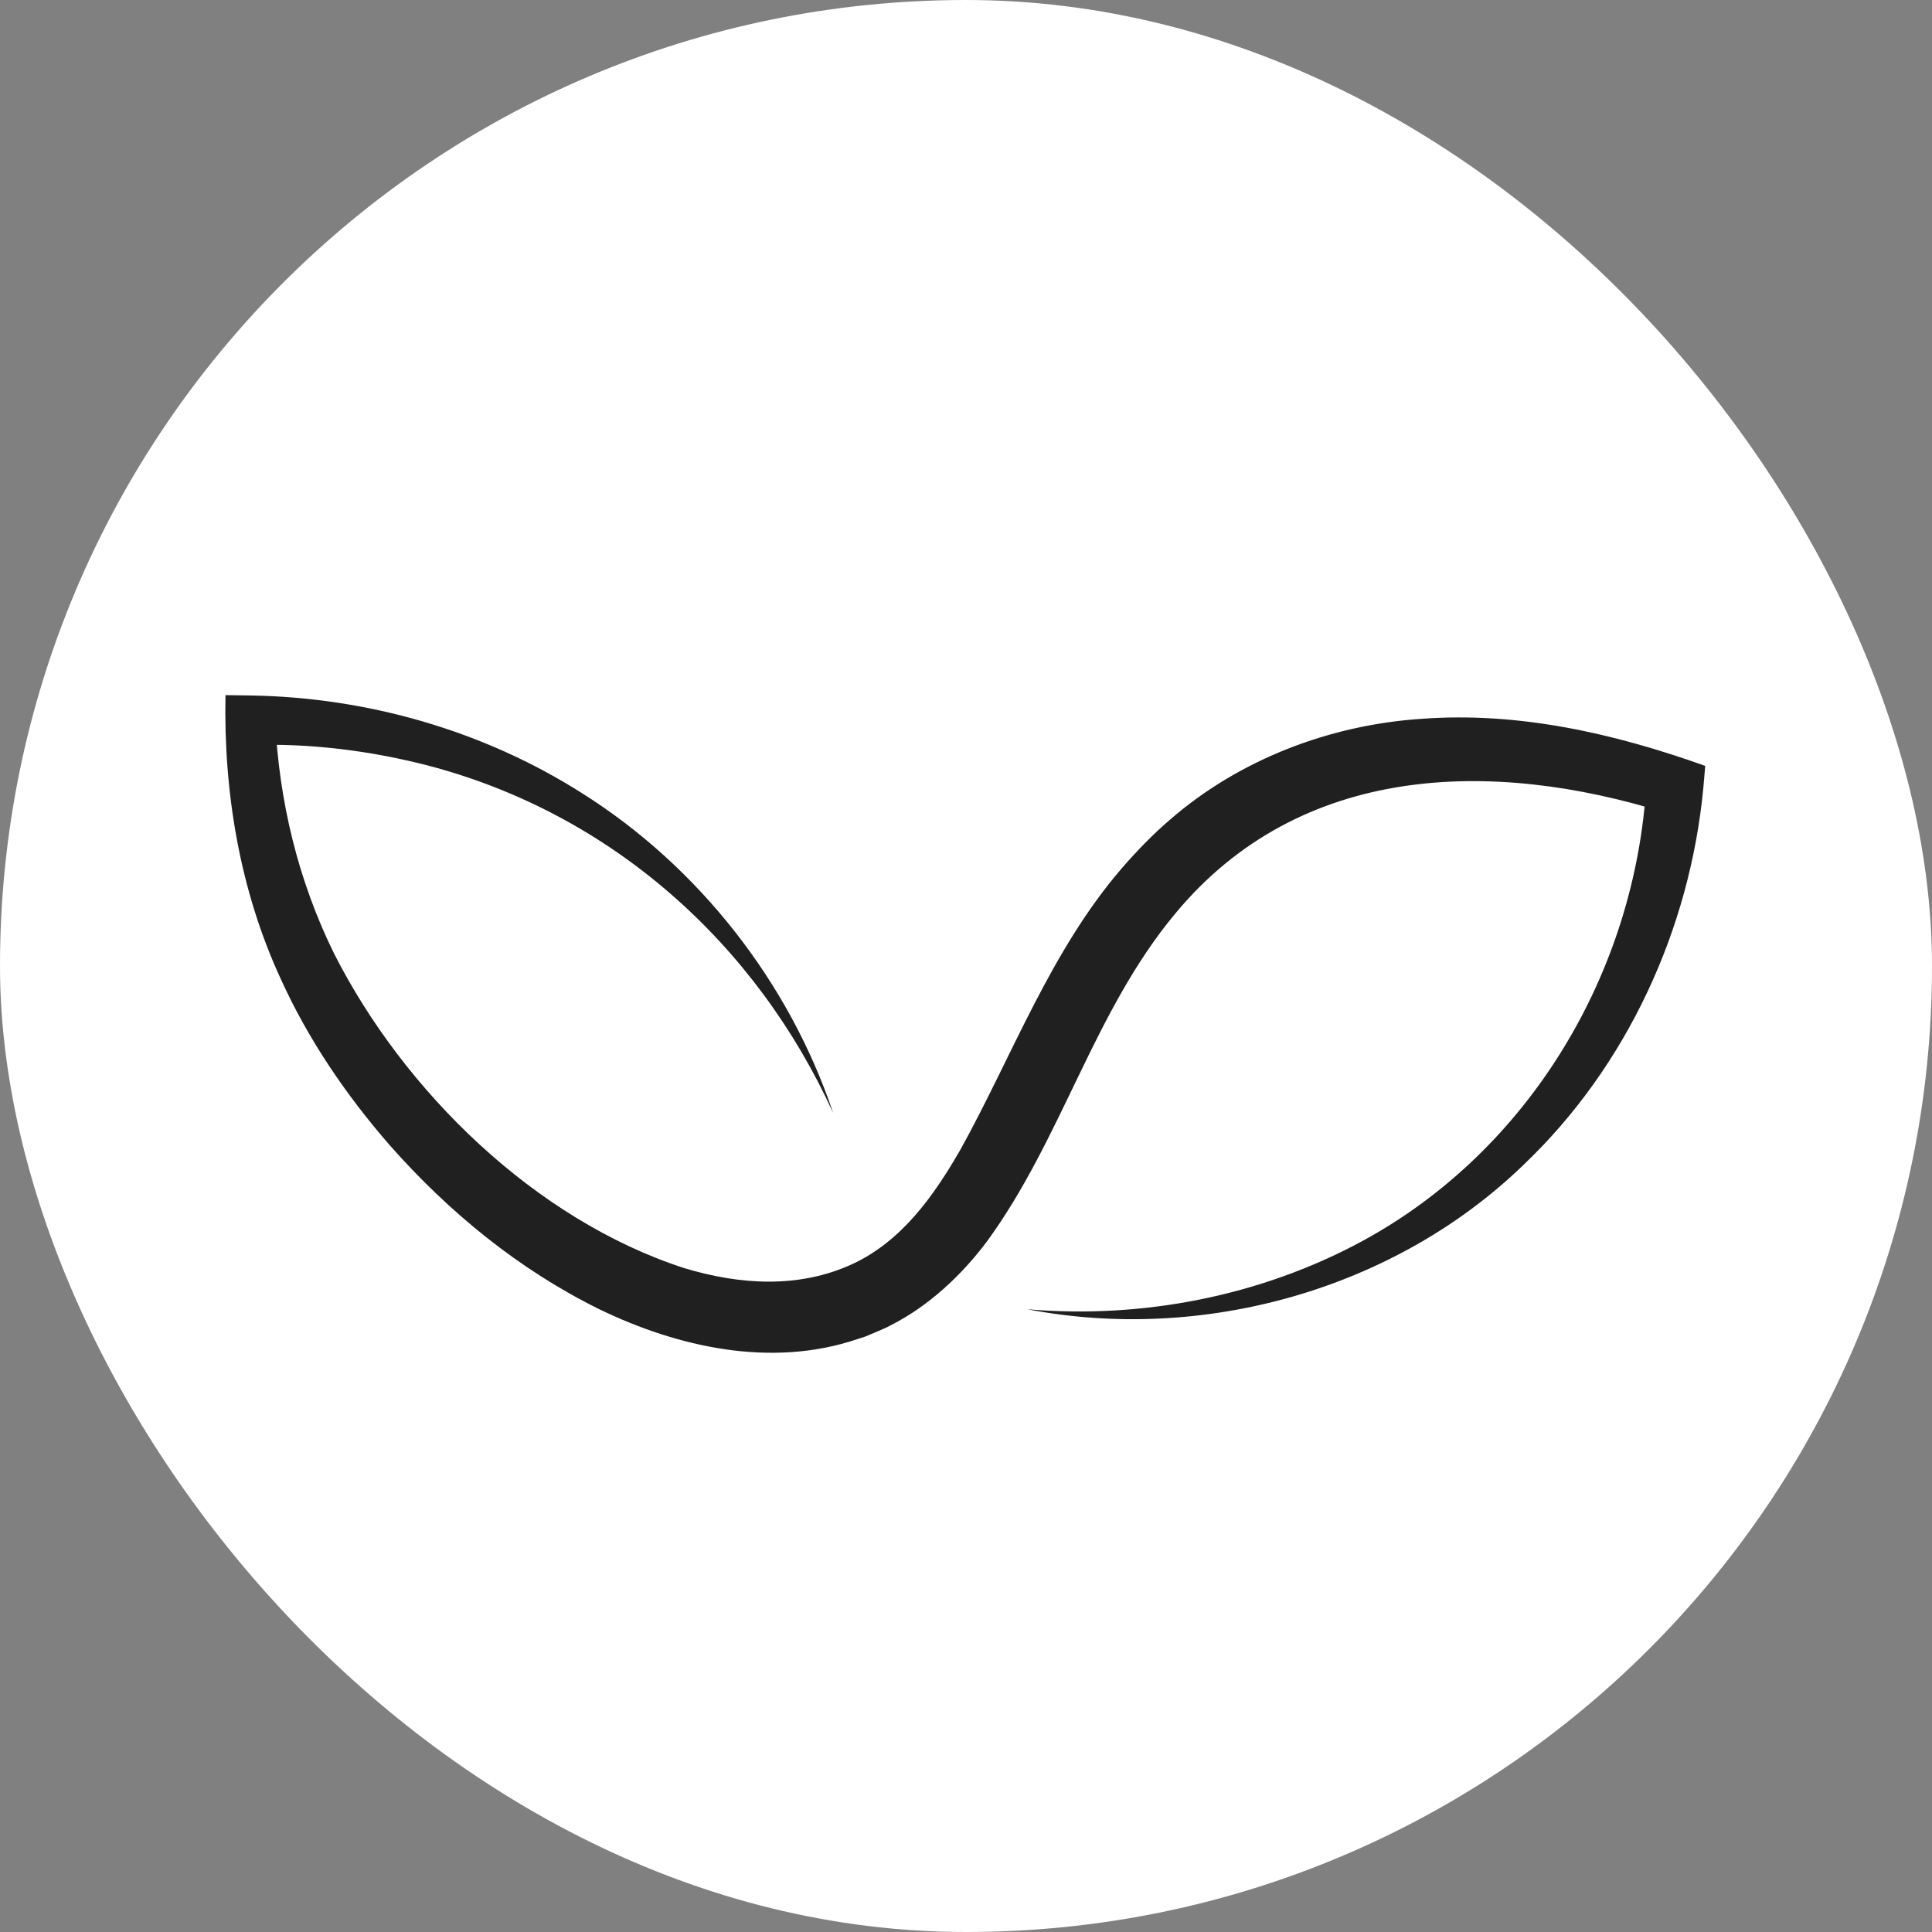 <svg width="40" height="40" viewBox="0 0 40 40" fill="none" xmlns="http://www.w3.org/2000/svg">
<rect x="0" y="0" width="40" height="40" fill="#808080" stroke="none"/>
<rect width="40" height="40" rx="20" fill="white"/>
<path d="M17.249 23.041C15.64 19.513 12.649 16.849 8.882 15.855C7.675 15.542 6.425 15.385 5.189 15.426L5.697 14.9C5.774 16.579 6.174 18.238 6.918 19.745C8.365 22.599 11.08 25.25 14.16 26.253C15.331 26.607 16.547 26.678 17.648 26.171C18.67 25.697 19.337 24.756 19.89 23.792C20.953 21.873 21.751 19.687 23.225 17.977C23.527 17.628 23.878 17.264 24.23 16.965C25.669 15.717 27.546 15.005 29.439 14.882C31.452 14.733 33.433 15.188 35.305 15.857L35.266 16.31C34.987 19.244 33.682 22.08 31.544 24.116C28.865 26.709 24.894 27.804 21.271 27.107C23.655 27.31 26.098 26.835 28.202 25.697C31.666 23.818 33.858 20.132 34.087 16.226L34.494 16.83C30.881 15.701 26.913 15.804 24.334 18.913C22.638 20.947 21.993 23.572 20.424 25.716C19.91 26.398 19.229 27.041 18.449 27.434C18.35 27.494 18.203 27.547 18.098 27.595L17.921 27.67L17.738 27.729C15.961 28.327 14.027 27.89 12.41 27.107C10.748 26.289 9.294 25.098 8.073 23.715C7.168 22.676 6.383 21.526 5.813 20.268C4.96 18.421 4.629 16.395 4.668 14.392L5.179 14.399C7.596 14.436 10.003 15.123 12.044 16.418C14.466 17.941 16.34 20.339 17.249 23.041Z" fill="#202020"/>
</svg>
